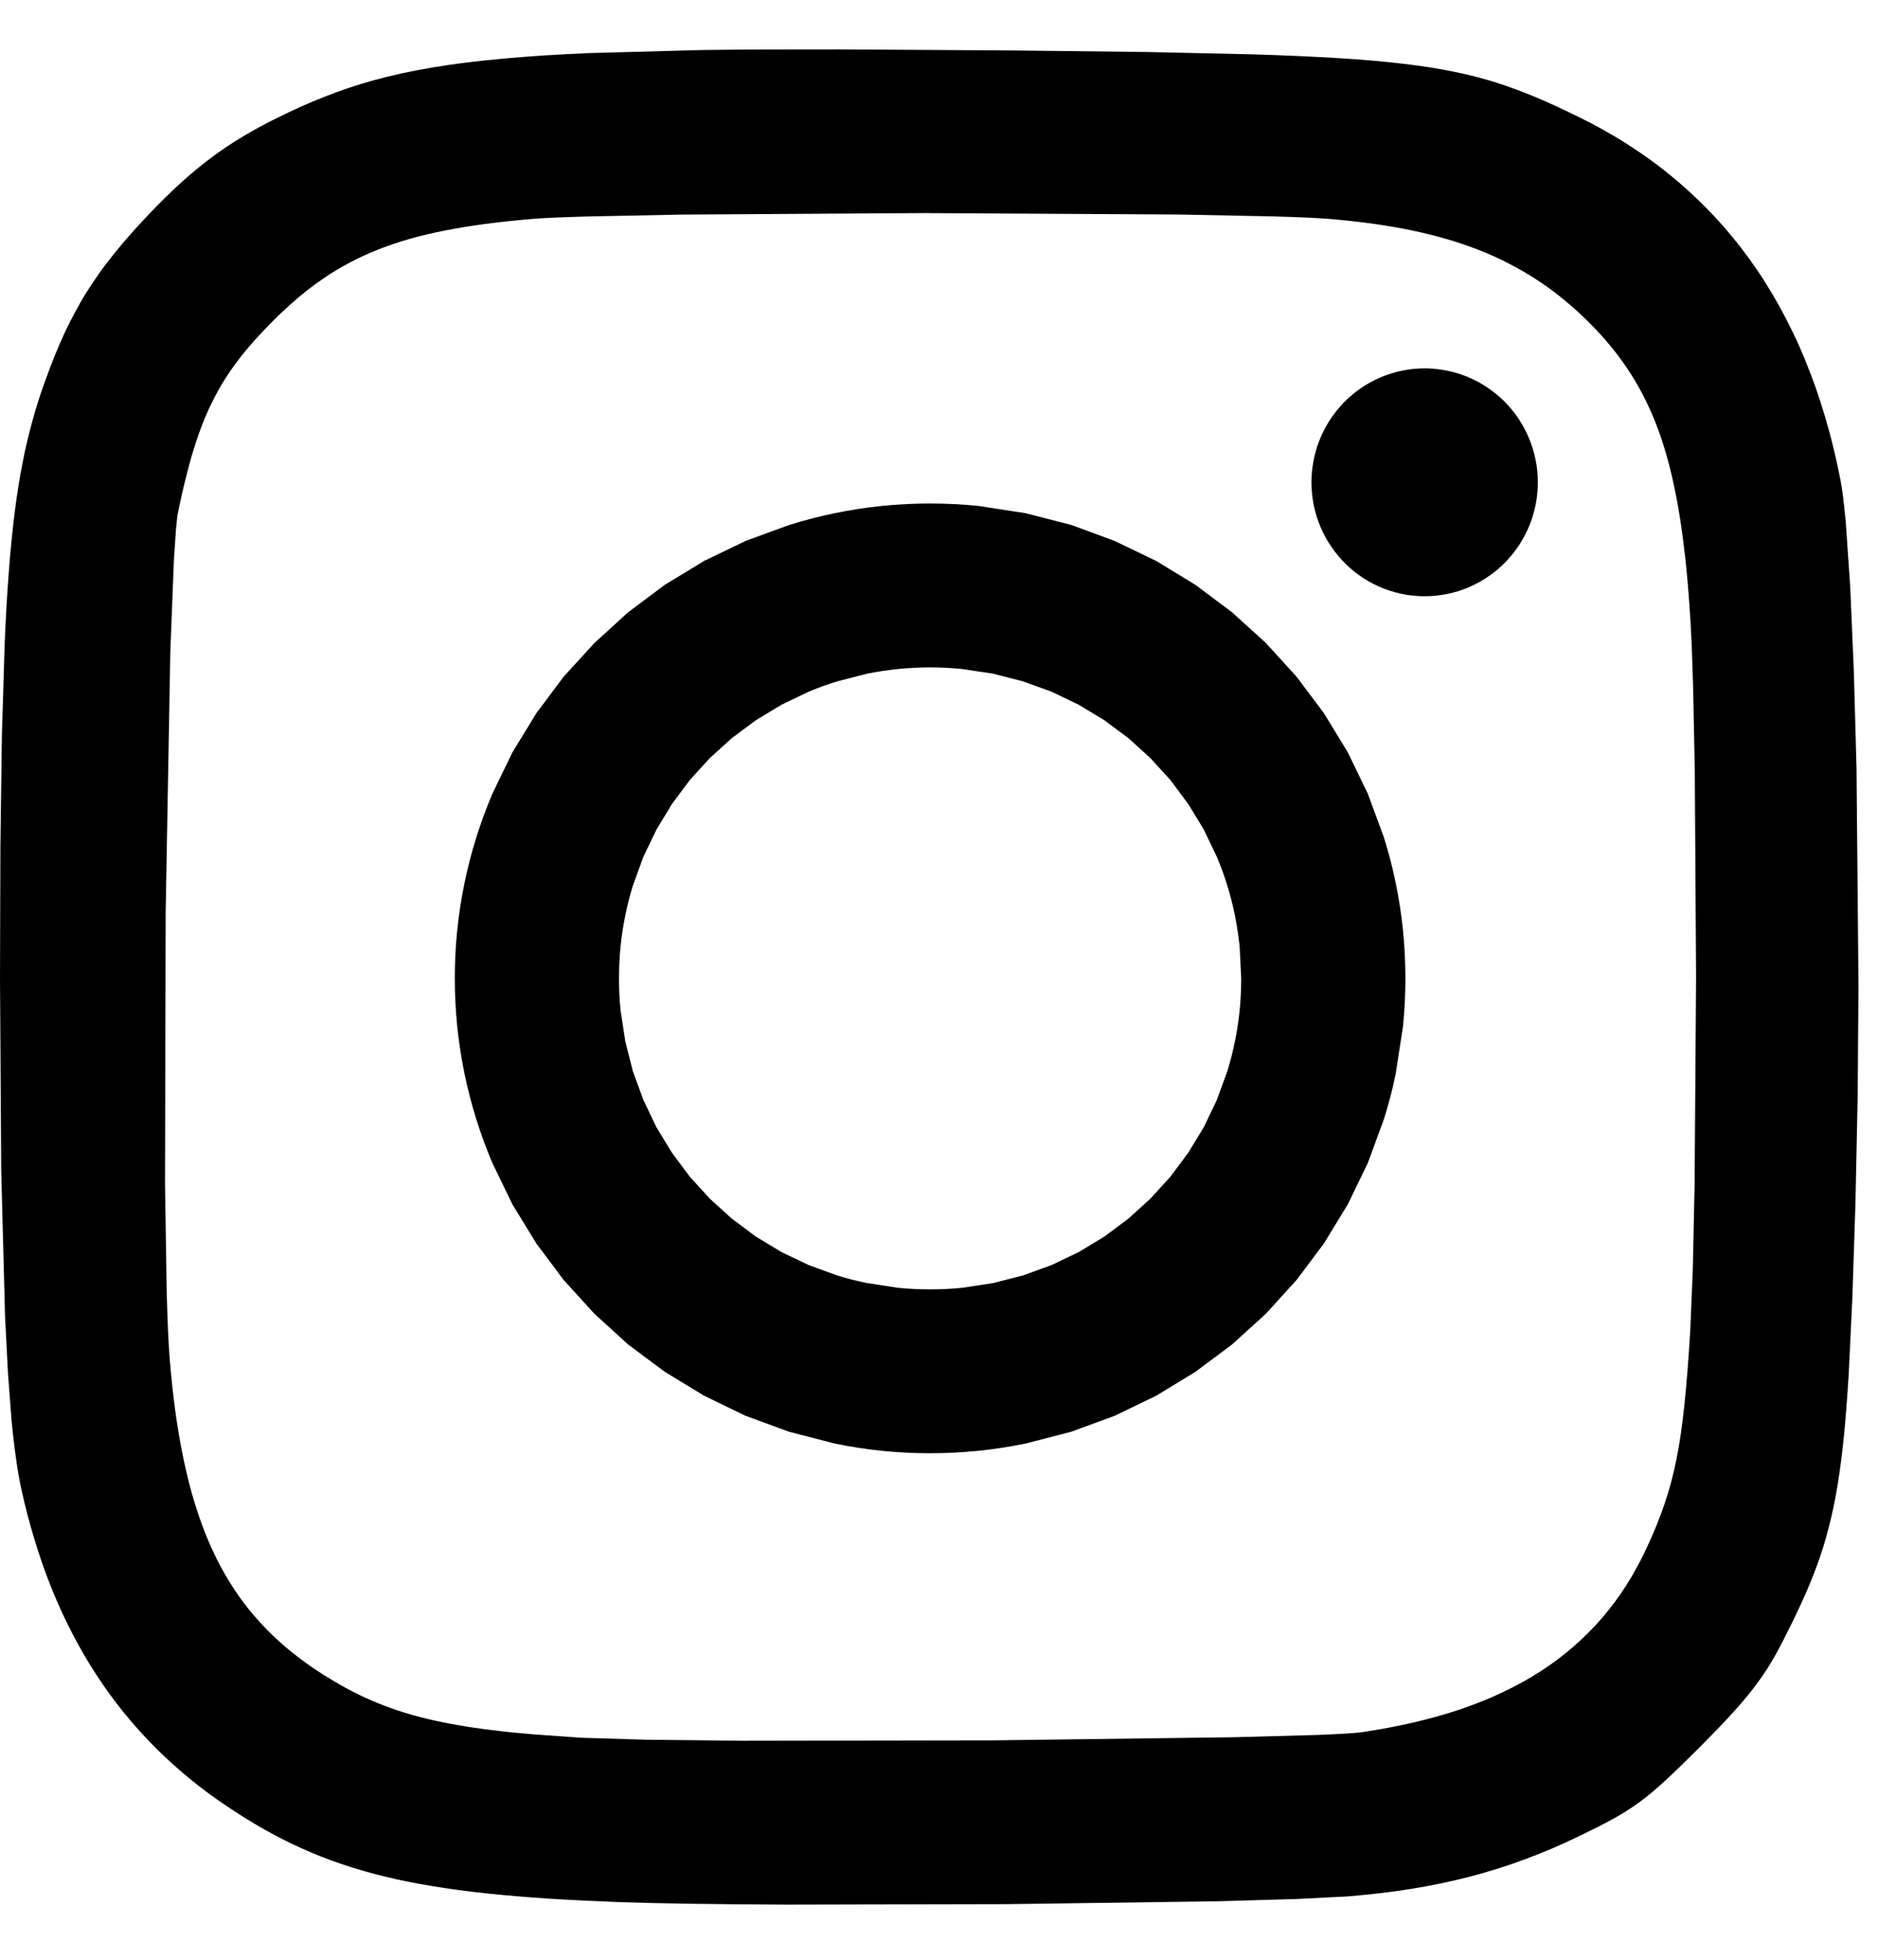 <svg width="23" height="24" viewBox="0 0 23 24" fill="none" xmlns="http://www.w3.org/2000/svg">
<path d="M11.391 6.166C11.191 6.166 10.993 6.176 10.798 6.196C10.603 6.216 10.411 6.246 10.222 6.285C10.032 6.324 9.847 6.372 9.665 6.429L9.13 6.625L8.622 6.87L8.142 7.162L7.693 7.498L7.28 7.874L6.903 8.287L6.568 8.735L6.275 9.215L6.029 9.723C5.956 9.896 5.89 10.075 5.833 10.256C5.776 10.438 5.728 10.624 5.689 10.813C5.65 11.002 5.62 11.194 5.6 11.389C5.58 11.584 5.57 11.781 5.57 11.981C5.57 12.181 5.581 12.379 5.6 12.574C5.62 12.767 5.65 12.96 5.689 13.15C5.728 13.339 5.776 13.524 5.833 13.706C5.89 13.888 5.955 14.066 6.029 14.24L6.275 14.748L6.568 15.227L6.903 15.675L7.28 16.089L7.693 16.465L8.142 16.8L8.622 17.092L9.13 17.338L9.665 17.534L10.222 17.678C10.412 17.717 10.604 17.747 10.798 17.767C10.995 17.787 11.193 17.797 11.391 17.797C11.591 17.797 11.789 17.786 11.984 17.767C12.178 17.747 12.37 17.717 12.561 17.678L13.118 17.534L13.652 17.338L14.161 17.092L14.64 16.8L15.089 16.465L15.503 16.089L15.879 15.675L16.215 15.227L16.507 14.748L16.753 14.24L16.949 13.706C17.006 13.524 17.055 13.339 17.093 13.15L17.182 12.574C17.202 12.379 17.212 12.181 17.212 11.981C17.212 11.781 17.202 11.584 17.182 11.389C17.162 11.195 17.133 11.003 17.093 10.813C17.055 10.623 17.006 10.438 16.949 10.256L16.753 9.723L16.507 9.214L16.215 8.735L15.879 8.287L15.503 7.874L15.089 7.498L14.64 7.162L14.161 6.87L13.652 6.625L13.118 6.428L12.561 6.285L11.984 6.196C11.787 6.176 11.589 6.166 11.391 6.166ZM11.391 8.173C11.524 8.173 11.654 8.18 11.783 8.193L12.162 8.25L12.528 8.344L12.879 8.471L13.212 8.631L13.526 8.821L13.819 9.039L14.089 9.284L14.335 9.554L14.553 9.847L14.744 10.161L14.903 10.494C14.951 10.608 14.994 10.725 15.031 10.845C15.068 10.964 15.099 11.086 15.124 11.211C15.149 11.335 15.168 11.462 15.182 11.59L15.201 11.982C15.201 12.114 15.195 12.244 15.182 12.373C15.169 12.502 15.15 12.628 15.124 12.753C15.099 12.877 15.068 12.999 15.031 13.119L14.903 13.469L14.744 13.802L14.553 14.116L14.335 14.409L14.089 14.679L13.819 14.924L13.526 15.143L13.212 15.333L12.879 15.492L12.528 15.62L12.162 15.713L11.783 15.771C11.653 15.784 11.522 15.79 11.391 15.79C11.26 15.79 11.13 15.784 10.999 15.771L10.62 15.713C10.496 15.688 10.373 15.657 10.254 15.62L9.903 15.492L9.57 15.333L9.256 15.143L8.963 14.924L8.693 14.679L8.447 14.409L8.229 14.116L8.038 13.802L7.879 13.469L7.751 13.119L7.658 12.753L7.6 12.373C7.587 12.243 7.581 12.112 7.581 11.982C7.581 11.851 7.587 11.72 7.6 11.59C7.613 11.462 7.632 11.335 7.658 11.211C7.683 11.087 7.714 10.965 7.751 10.845L7.879 10.494L8.039 10.161L8.229 9.847L8.447 9.554L8.693 9.284L8.963 9.039L9.256 8.821L9.57 8.631L9.903 8.471C10.018 8.423 10.135 8.38 10.254 8.344L10.62 8.25C10.745 8.225 10.872 8.206 10.999 8.193C11.13 8.18 11.26 8.173 11.391 8.173Z" fill="black"/>
<path d="M17.448 4.511C17.401 4.511 17.355 4.514 17.309 4.518C17.263 4.523 17.218 4.53 17.172 4.539C17.127 4.548 17.082 4.56 17.038 4.574C16.994 4.587 16.951 4.603 16.908 4.621C16.865 4.64 16.824 4.66 16.783 4.682C16.742 4.704 16.703 4.729 16.665 4.755C16.627 4.781 16.59 4.809 16.555 4.839C16.519 4.869 16.485 4.901 16.453 4.934C16.421 4.968 16.391 5.003 16.362 5.039C16.333 5.076 16.306 5.114 16.281 5.153C16.256 5.192 16.233 5.232 16.212 5.274C16.192 5.315 16.172 5.358 16.156 5.401C16.139 5.444 16.124 5.488 16.112 5.533C16.1 5.578 16.09 5.623 16.082 5.669C16.074 5.715 16.068 5.761 16.065 5.808C16.063 5.841 16.061 5.874 16.061 5.906C16.061 5.953 16.064 6 16.069 6.046C16.073 6.092 16.08 6.138 16.089 6.184C16.098 6.229 16.11 6.274 16.123 6.319C16.137 6.363 16.153 6.407 16.171 6.45C16.189 6.493 16.209 6.535 16.231 6.576C16.253 6.616 16.278 6.656 16.304 6.694C16.33 6.733 16.358 6.77 16.387 6.805C16.417 6.841 16.449 6.875 16.482 6.908C16.515 6.94 16.55 6.971 16.586 7C16.622 7.028 16.66 7.056 16.699 7.081C16.738 7.106 16.778 7.129 16.819 7.15C16.86 7.171 16.902 7.19 16.945 7.207C16.989 7.224 17.032 7.239 17.077 7.251C17.122 7.264 17.167 7.274 17.212 7.282C17.258 7.29 17.304 7.295 17.35 7.298C17.382 7.301 17.415 7.302 17.448 7.302C17.494 7.302 17.54 7.3 17.586 7.295C17.632 7.29 17.678 7.283 17.723 7.274C17.768 7.265 17.813 7.253 17.858 7.24C17.902 7.226 17.945 7.21 17.988 7.192C18.03 7.174 18.072 7.153 18.112 7.131C18.153 7.109 18.192 7.085 18.23 7.058C18.269 7.032 18.305 7.004 18.341 6.974C18.376 6.944 18.41 6.912 18.442 6.879C18.474 6.845 18.505 6.81 18.534 6.774C18.562 6.738 18.589 6.7 18.614 6.661C18.639 6.621 18.662 6.581 18.683 6.54C18.704 6.498 18.723 6.456 18.74 6.412C18.757 6.369 18.771 6.325 18.783 6.28C18.796 6.235 18.806 6.19 18.814 6.144C18.822 6.098 18.827 6.052 18.83 6.005C18.833 5.973 18.834 5.94 18.834 5.907C18.834 5.86 18.832 5.814 18.827 5.767C18.823 5.721 18.816 5.675 18.806 5.63C18.797 5.584 18.786 5.539 18.772 5.494C18.758 5.45 18.742 5.406 18.724 5.363C18.706 5.321 18.686 5.279 18.664 5.238C18.642 5.197 18.618 5.157 18.592 5.119C18.566 5.08 18.538 5.043 18.508 5.008C18.478 4.972 18.447 4.938 18.414 4.906C18.38 4.873 18.346 4.843 18.309 4.814C18.273 4.785 18.236 4.758 18.197 4.733C18.158 4.707 18.118 4.684 18.076 4.663C18.035 4.642 17.993 4.623 17.95 4.606C17.907 4.589 17.863 4.575 17.818 4.562C17.774 4.55 17.729 4.539 17.683 4.532C17.638 4.524 17.592 4.518 17.546 4.515C17.513 4.512 17.48 4.511 17.448 4.511Z" fill="black"/>
<path d="M10.287 0.605C9.654 0.604 9.089 0.606 8.581 0.613L7.221 0.65C6.817 0.667 6.461 0.69 6.142 0.72C5.982 0.734 5.831 0.751 5.688 0.769C5.552 0.786 5.416 0.806 5.281 0.829C5.153 0.851 5.03 0.875 4.913 0.9C4.796 0.926 4.684 0.954 4.576 0.983C4.471 1.012 4.366 1.044 4.263 1.079C4.161 1.114 4.062 1.15 3.964 1.189C3.768 1.266 3.577 1.353 3.38 1.451C3.229 1.526 3.089 1.602 2.956 1.683C2.823 1.763 2.697 1.848 2.574 1.941C2.447 2.037 2.325 2.138 2.208 2.246C2.085 2.357 1.96 2.48 1.829 2.618C1.666 2.789 1.524 2.949 1.398 3.106C1.335 3.185 1.275 3.262 1.22 3.34C1.165 3.417 1.112 3.496 1.062 3.576C1.012 3.655 0.966 3.736 0.921 3.82C0.875 3.904 0.832 3.99 0.791 4.077C0.708 4.256 0.631 4.448 0.554 4.662C0.496 4.82 0.445 4.981 0.4 5.143C0.354 5.309 0.312 5.482 0.276 5.67C0.239 5.858 0.207 6.059 0.179 6.282C0.149 6.527 0.125 6.772 0.107 7.018C0.086 7.288 0.069 7.586 0.056 7.917L0.023 9.017L0.005 10.359L0 11.98L0.015 14.338L0.062 16.125L0.098 16.823L0.142 17.401C0.157 17.557 0.175 17.712 0.197 17.867C0.216 18.005 0.237 18.125 0.26 18.23C0.306 18.442 0.361 18.652 0.424 18.859C0.484 19.058 0.553 19.254 0.63 19.447C0.706 19.636 0.789 19.818 0.88 19.993C0.97 20.169 1.068 20.337 1.173 20.499C1.278 20.661 1.39 20.816 1.51 20.965C1.63 21.113 1.757 21.255 1.892 21.391C2.026 21.526 2.168 21.655 2.318 21.778C2.469 21.902 2.627 22.019 2.79 22.127C2.941 22.228 3.09 22.321 3.241 22.406C3.392 22.491 3.544 22.568 3.7 22.638C3.856 22.708 4.016 22.771 4.184 22.828C4.351 22.885 4.525 22.935 4.709 22.98C4.893 23.025 5.088 23.064 5.295 23.098C5.501 23.132 5.722 23.162 5.957 23.187C6.193 23.212 6.445 23.233 6.715 23.251C6.985 23.268 7.274 23.282 7.584 23.294C8.063 23.311 8.789 23.321 9.625 23.325L12.334 23.319L14.899 23.284L15.874 23.256L16.509 23.224C16.646 23.212 16.779 23.199 16.908 23.184C17.037 23.169 17.164 23.151 17.288 23.131C17.411 23.111 17.532 23.089 17.651 23.064C17.768 23.039 17.885 23.012 18.001 22.982C18.116 22.953 18.229 22.919 18.342 22.884C18.454 22.849 18.565 22.811 18.675 22.77C18.786 22.729 18.896 22.685 19.005 22.639C19.114 22.592 19.224 22.542 19.334 22.489C19.502 22.408 19.638 22.34 19.757 22.274C19.869 22.213 19.977 22.144 20.081 22.068C20.183 21.993 20.284 21.908 20.4 21.801C20.517 21.693 20.649 21.564 20.813 21.4C20.957 21.256 21.078 21.131 21.183 21.017C21.287 20.904 21.376 20.801 21.453 20.703C21.526 20.609 21.595 20.512 21.659 20.411C21.72 20.312 21.777 20.21 21.835 20.097C21.922 19.926 22 19.768 22.069 19.616C22.137 19.469 22.198 19.319 22.254 19.168C22.309 19.017 22.357 18.864 22.396 18.708C22.438 18.549 22.473 18.38 22.504 18.195C22.534 18.01 22.56 17.809 22.583 17.584C22.605 17.36 22.624 17.111 22.641 16.832L22.686 15.895L22.724 14.73L22.751 13.432L22.761 12.075L22.737 9.41L22.704 8.216L22.66 7.191L22.605 6.391C22.584 6.169 22.563 5.994 22.54 5.875C22.514 5.745 22.486 5.614 22.454 5.485C22.424 5.359 22.39 5.233 22.353 5.109C22.317 4.988 22.279 4.868 22.237 4.748C22.195 4.631 22.151 4.515 22.105 4.402C22.059 4.29 22.01 4.179 21.958 4.072C21.906 3.964 21.852 3.859 21.795 3.756C21.738 3.653 21.679 3.553 21.617 3.455C21.555 3.357 21.49 3.262 21.423 3.169C21.356 3.077 21.286 2.986 21.213 2.898C21.141 2.81 21.066 2.725 20.989 2.642C20.911 2.56 20.831 2.479 20.748 2.402C20.666 2.324 20.581 2.249 20.493 2.176C20.405 2.103 20.315 2.032 20.222 1.965C20.129 1.897 20.033 1.832 19.936 1.77C19.837 1.706 19.736 1.646 19.634 1.589C19.53 1.531 19.424 1.476 19.317 1.424C19.139 1.337 18.974 1.26 18.812 1.192C18.653 1.125 18.491 1.065 18.327 1.012C18.161 0.96 17.989 0.915 17.799 0.877C17.61 0.838 17.403 0.806 17.169 0.779C16.935 0.751 16.674 0.729 16.375 0.711C16.076 0.693 15.74 0.678 15.356 0.666L14.052 0.637L12.401 0.618L10.288 0.605L10.287 0.605ZM11.385 2.61L14.433 2.627L15.583 2.65C15.899 2.659 16.141 2.669 16.283 2.681C16.467 2.697 16.643 2.716 16.811 2.739C16.972 2.762 17.133 2.789 17.292 2.822C17.445 2.854 17.592 2.891 17.732 2.932C17.871 2.973 18.005 3.019 18.133 3.07C18.261 3.121 18.384 3.177 18.501 3.239C18.618 3.3 18.732 3.367 18.842 3.44C18.951 3.512 19.057 3.59 19.159 3.675C19.261 3.759 19.361 3.849 19.458 3.946C19.56 4.047 19.654 4.151 19.741 4.258C19.828 4.365 19.908 4.476 19.981 4.592C20.055 4.71 20.122 4.832 20.181 4.958C20.242 5.086 20.296 5.222 20.345 5.366C20.393 5.51 20.437 5.663 20.475 5.827C20.515 6.001 20.549 6.176 20.576 6.352C20.605 6.538 20.63 6.737 20.652 6.951C20.673 7.164 20.69 7.391 20.705 7.634C20.716 7.829 20.726 8.087 20.735 8.391L20.756 9.427L20.772 11.966L20.754 14.503L20.732 15.537L20.701 16.288C20.68 16.64 20.657 16.936 20.63 17.194C20.617 17.323 20.602 17.442 20.586 17.553C20.571 17.659 20.553 17.764 20.532 17.869C20.513 17.964 20.491 18.059 20.466 18.153C20.442 18.243 20.415 18.332 20.385 18.42C20.355 18.508 20.322 18.596 20.287 18.682C20.25 18.773 20.21 18.864 20.168 18.953C20.131 19.033 20.093 19.111 20.051 19.186C20.011 19.261 19.968 19.334 19.922 19.407C19.877 19.478 19.829 19.547 19.78 19.614C19.73 19.681 19.679 19.746 19.625 19.809C19.571 19.872 19.515 19.932 19.456 19.991C19.398 20.05 19.338 20.106 19.275 20.161C19.212 20.216 19.147 20.268 19.08 20.319C19.013 20.37 18.943 20.418 18.871 20.465C18.799 20.511 18.725 20.556 18.648 20.599C18.572 20.641 18.492 20.682 18.411 20.72C18.328 20.76 18.245 20.797 18.16 20.831C18.072 20.866 17.983 20.899 17.893 20.93C17.711 20.992 17.519 21.046 17.316 21.093C17.105 21.142 16.893 21.182 16.678 21.213C16.596 21.225 16.406 21.236 16.135 21.247L15.101 21.275L12.171 21.313L9.103 21.318L7.899 21.305L7.117 21.281L6.54 21.24C6.361 21.225 6.194 21.209 6.038 21.189C5.882 21.171 5.737 21.149 5.6 21.125C5.47 21.103 5.342 21.076 5.214 21.045C5.097 21.017 4.982 20.984 4.868 20.946C4.759 20.91 4.654 20.869 4.551 20.825C4.449 20.781 4.35 20.733 4.252 20.68C4.154 20.627 4.057 20.57 3.958 20.508C3.884 20.46 3.812 20.413 3.743 20.362C3.674 20.312 3.608 20.261 3.544 20.209C3.479 20.156 3.418 20.101 3.358 20.045C3.299 19.99 3.242 19.932 3.188 19.872C3.133 19.812 3.081 19.751 3.03 19.687C2.98 19.623 2.932 19.558 2.887 19.49C2.84 19.422 2.797 19.352 2.755 19.28C2.714 19.208 2.674 19.134 2.637 19.056C2.599 18.978 2.563 18.898 2.53 18.818C2.496 18.735 2.465 18.65 2.435 18.563C2.375 18.387 2.322 18.201 2.277 18.002C2.231 17.803 2.192 17.591 2.159 17.366C2.126 17.141 2.1 16.902 2.079 16.648C2.063 16.461 2.051 16.169 2.041 15.802L2.021 14.495L2.029 11.163L2.086 7.979L2.13 6.857L2.155 6.486C2.163 6.387 2.172 6.314 2.181 6.27C2.211 6.125 2.241 5.99 2.273 5.864C2.302 5.745 2.334 5.626 2.37 5.509C2.404 5.399 2.44 5.295 2.478 5.197C2.515 5.101 2.556 5.008 2.602 4.917C2.646 4.828 2.693 4.742 2.745 4.659C2.796 4.577 2.852 4.496 2.913 4.416C2.973 4.336 3.039 4.257 3.11 4.177C3.181 4.097 3.258 4.016 3.341 3.933C3.438 3.835 3.539 3.742 3.644 3.652C3.743 3.568 3.846 3.489 3.953 3.416C4.058 3.343 4.166 3.278 4.279 3.218C4.391 3.158 4.508 3.105 4.631 3.056C4.753 3.008 4.883 2.964 5.019 2.925C5.163 2.885 5.308 2.85 5.455 2.822C5.609 2.792 5.772 2.765 5.947 2.742C6.121 2.719 6.307 2.699 6.506 2.682C6.644 2.67 6.883 2.66 7.198 2.651L8.342 2.628L11.385 2.609L11.385 2.61Z" fill="black"/>
</svg>
